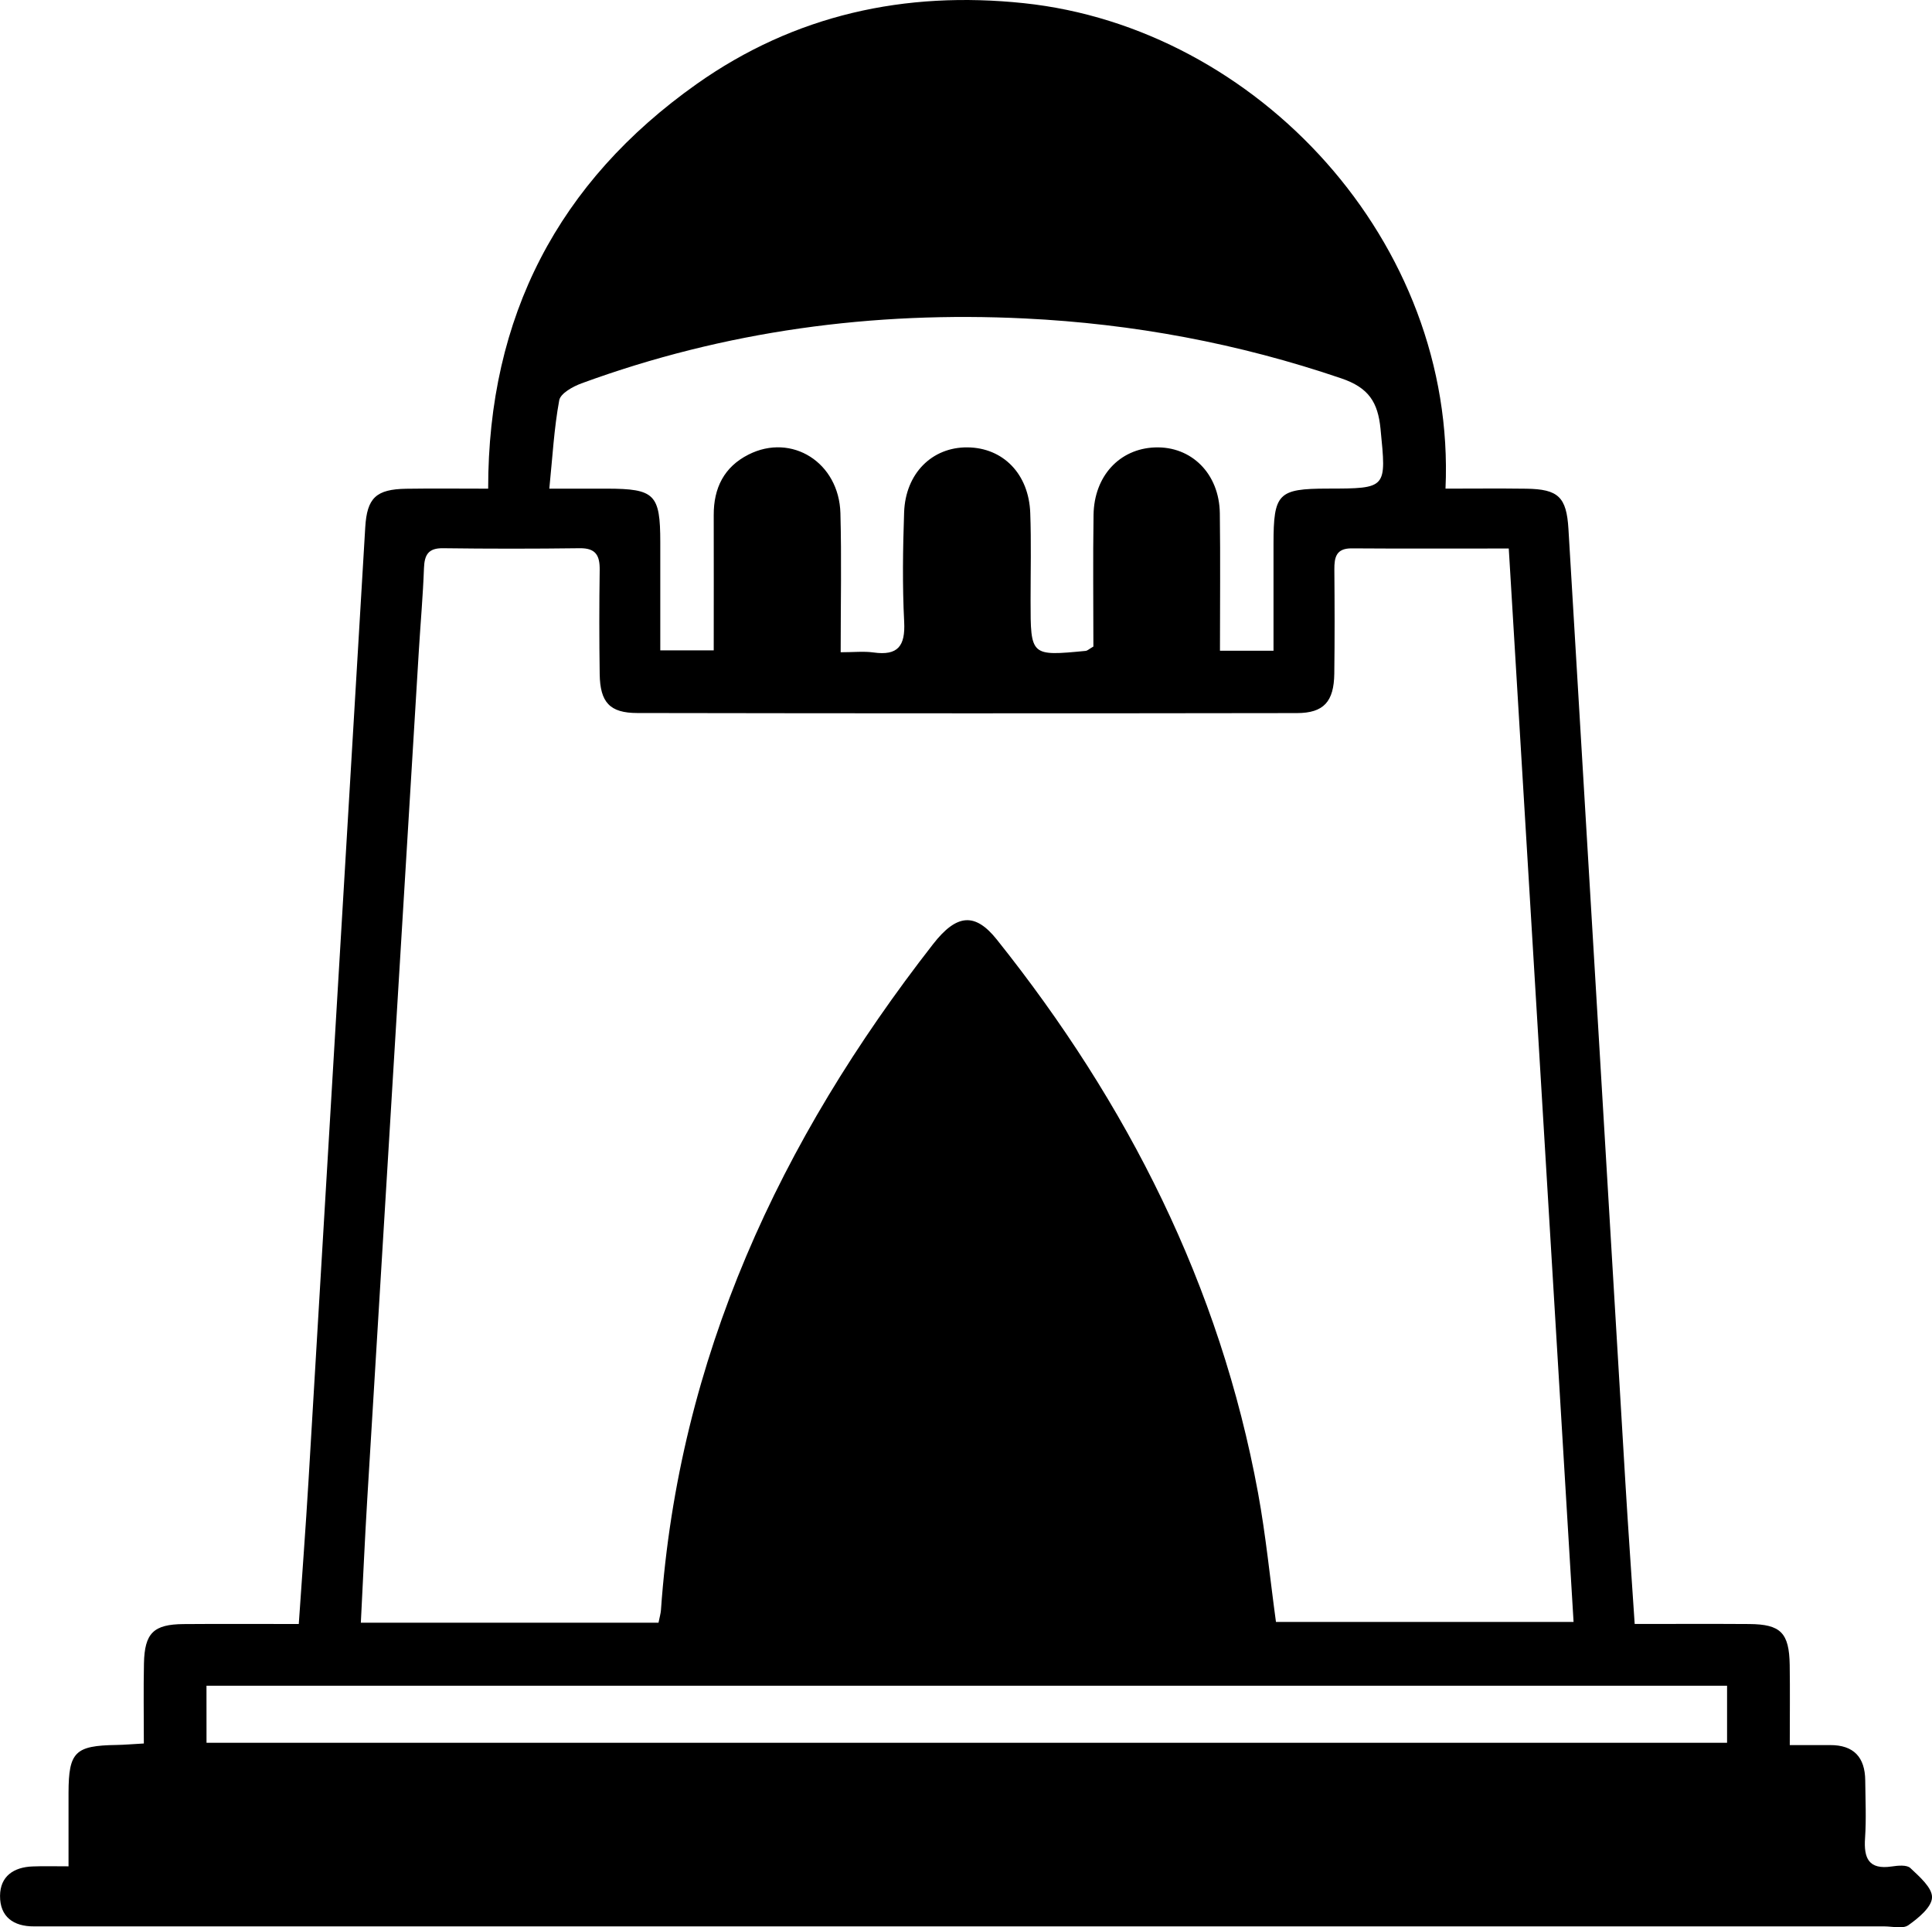 <svg xmlns="http://www.w3.org/2000/svg" viewBox="0 0 1832.42 1827.55"><g id="Layer_2" data-name="Layer 2"><g id="_203" data-name="203"><path d="M65,1769.76c0-25.41-.05-47.64,0-69.87.12-38.6,6.23-44.61,45.35-45.21,7.59-.12,15.17-.81,26.08-1.41,0-26.27-.42-51.15.11-76,.62-28.72,9.08-37,37.59-37.23,35.32-.29,70.64-.07,109.25-.07,3.18-46.61,6.56-91.12,9.22-135.67q27-452.1,53.82-904.21c1.66-27.95,10.26-36.19,38.92-36.63,24.93-.38,49.88-.08,77.67-.08-.1-163.33,66.75-291,197.67-383.66C753.59,14,858.26-8.85,971,3c221.45,23.28,410.46,226.51,400,460.35,25.55,0,51.08-.28,76.6.07,30.44.42,38.18,7.89,40,38.17q27,452.1,54,904.2c2.63,43.82,5.75,87.6,8.83,134.15,37.95,0,73.24-.18,108.52.06,30,.2,38,8.3,38.51,38.79.35,24,.07,48.09.07,76,14.58,0,26.32.06,38.06,0,22.61-.16,33.33,11.54,33.51,33.61.15,18.17,1.08,36.41-.17,54.49-1.33,19.2,3.38,30.26,25.35,27,5.84-.87,14.23-1.7,17.62,1.5,8.57,8.1,20.86,18.69,20.55,27.92s-13,19.58-22.43,26.27c-5.27,3.73-15.11,1.13-22.89,1.13q-869.64,0-1739.26,0c-5.2,0-10.39-.07-15.58,0-19.58.12-32.39-9.13-32.25-29,.14-18.63,13.05-27.21,31-27.84C41.16,1769.47,51.32,1769.76,65,1769.76Zm559.56-231c1.08-5.46,2.1-8.74,2.33-12.08C643.6,1287.86,739.77,1081.47,885,895.25c22.42-28.75,39.82-30.14,60.48-4.26,124,155.27,211.56,328,247.72,524.66,7.44,40.46,11.39,81.56,17,122.37h282.26C1471.9,1198,1451.49,859.94,1431,520.12c-52.14,0-100.51.22-148.89-.13-14.79-.11-16.63,8.38-16.53,20.16.28,32.88.37,65.77-.06,98.64-.35,26.44-9.91,37.37-35.44,37.4q-312.79.48-625.59-.07c-26.23,0-35.32-10.2-35.71-36.89q-.72-49.31,0-98.64c.2-13.65-3.55-20.94-18.87-20.74q-64.89.85-129.79,0c-13.92-.16-17.52,6.27-18,18.87-.94,25.92-3.25,51.8-4.83,77.7q-24.57,402.84-49,805.69c-2.32,38.44-4,76.92-6.05,116.62Zm583.31-921.7c0-35.78,0-68.51,0-101.23,0-48,4.36-52.44,51.25-52.52,56.75-.09,55.81,0,50.24-56.73-2.48-25.21-11.24-39-37.21-47.8C1174.7,325.59,1074.78,307,972.29,302c-144.22-7.09-284.89,11.73-420.83,61.55-8.16,3-19.84,9.49-21.05,16-4.9,26.53-6.36,53.69-9.41,83.82,22.14,0,38.42,0,54.69,0,45.33.1,50.53,5.3,50.56,50.72q0,51.26,0,102.65h50.69c0-43.89.12-86.1,0-128.32-.11-25.62,9.8-45.67,33-57.37,41-20.73,85.87,7.52,87.16,55.59,1.15,43,.24,86,.24,131.86,12.6,0,22-1.07,31.17.21,23.14,3.24,30.22-6.14,29.06-29-1.77-34.53-1.24-69.24-.06-103.82,1.26-37,26.56-62,60.1-61.66,33.77.3,58.22,25.18,59.54,62.25,1,27.66.3,55.38.31,83.08,0,52.65,0,52.67,52.32,47.65,1.51-.14,2.89-1.58,7.25-4.11,0-40.5-.49-82.7.15-124.89.56-36.84,24.66-62.65,58.13-63.93,34.68-1.34,61.12,24.85,61.64,62.42.59,43,.13,86.06.13,130.37Zm-1012,1035.56H1638.05v-54.13H195.84Z"></path></g></g></svg>